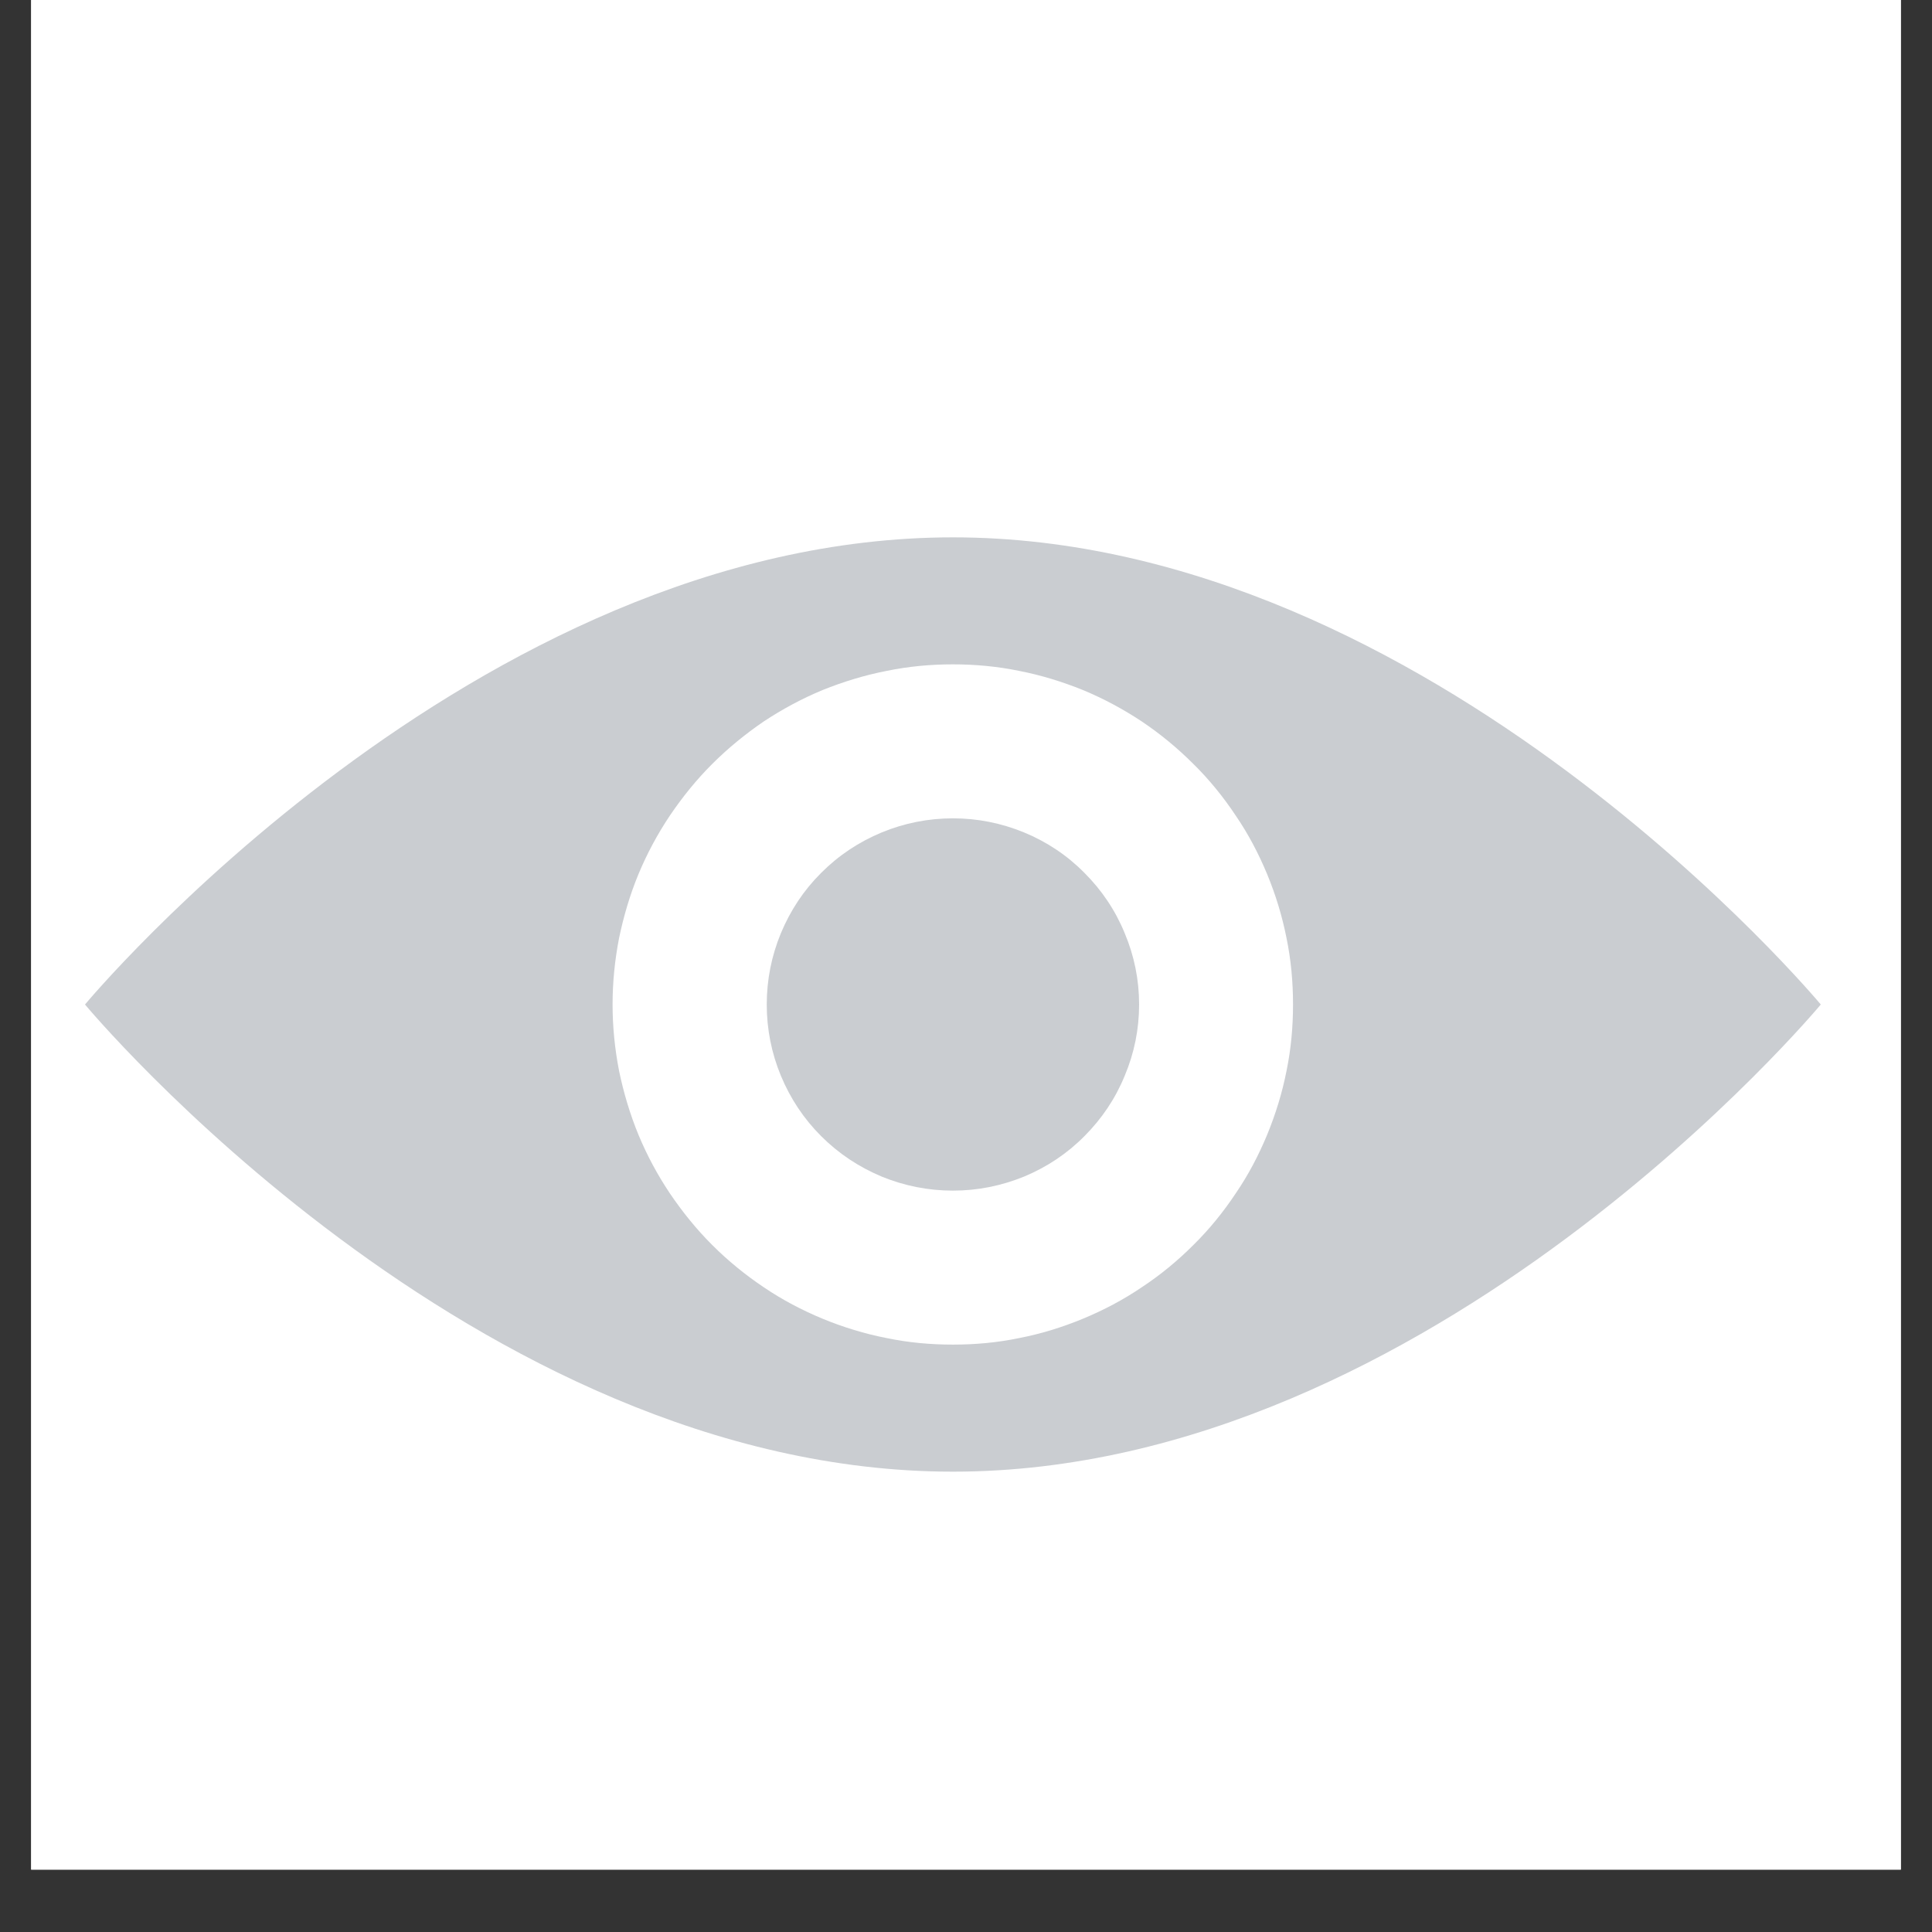 <svg xmlns="http://www.w3.org/2000/svg" xmlns:xlink="http://www.w3.org/1999/xlink" width="40" zoomAndPan="magnify" viewBox="0 0 30 30" height="40" preserveAspectRatio="xMidYMid meet" version="1.2"><rect x="0" y="0" width="30" height="30" fill="#333333" stroke="none"/><defs><clipPath id="3b71872ad0"><path d="M 0.484 0 L 29.516 0 L 29.516 29.031 L 0.484 29.031 Z M 0.484 0 "/></clipPath><clipPath id="812b2d7723"><path d="M 1.32 8.34 L 28.898 8.34 L 28.898 22.855 L 1.32 22.855 Z M 1.32 8.34 "/></clipPath></defs><g id="1400c76e50"><g clip-rule="nonzero" clip-path="url(#3b71872ad0)"><path style=" stroke:none;fill-rule:nonzero;fill:#ffffff;fill-opacity:1;" d="M 0.484 0 L 29.516 0 L 29.516 29.031 L 0.484 29.031 Z M 0.484 0 "/><path style=" stroke:none;fill-rule:nonzero;fill:#ffffff;fill-opacity:1;" d="M 0.484 0 L 29.516 0 L 29.516 29.031 L 0.484 29.031 Z M 0.484 0 "/></g><g clip-rule="nonzero" clip-path="url(#812b2d7723)"><path style=" stroke:none;fill-rule:nonzero;fill:#cacdd1;fill-opacity:1;" d="M 14.797 8.344 C 7.352 8.344 1.32 15.598 1.32 15.598 C 1.32 15.598 7.352 22.852 14.797 22.852 C 22.238 22.852 28.273 15.598 28.273 15.598 C 28.273 15.598 22.238 8.344 14.797 8.344 Z M 14.797 20.879 C 14.449 20.879 14.105 20.848 13.766 20.777 C 13.426 20.711 13.094 20.609 12.773 20.477 C 12.453 20.344 12.148 20.184 11.859 19.988 C 11.574 19.797 11.305 19.578 11.059 19.332 C 10.816 19.09 10.598 18.82 10.402 18.531 C 10.211 18.246 10.047 17.941 9.914 17.621 C 9.781 17.297 9.684 16.969 9.613 16.629 C 9.547 16.289 9.512 15.945 9.512 15.598 C 9.512 15.25 9.547 14.906 9.613 14.566 C 9.684 14.227 9.781 13.895 9.914 13.574 C 10.047 13.254 10.211 12.949 10.402 12.664 C 10.598 12.375 10.816 12.105 11.059 11.863 C 11.305 11.617 11.574 11.398 11.859 11.203 C 12.148 11.012 12.453 10.848 12.773 10.715 C 13.094 10.586 13.426 10.484 13.766 10.418 C 14.105 10.348 14.449 10.316 14.797 10.316 C 15.145 10.316 15.488 10.348 15.828 10.418 C 16.168 10.484 16.496 10.586 16.816 10.715 C 17.137 10.848 17.441 11.012 17.73 11.203 C 18.02 11.398 18.285 11.617 18.531 11.863 C 18.777 12.105 18.996 12.375 19.188 12.664 C 19.383 12.949 19.543 13.254 19.676 13.574 C 19.809 13.895 19.91 14.227 19.977 14.566 C 20.047 14.906 20.078 15.25 20.078 15.598 C 20.078 15.945 20.047 16.289 19.977 16.629 C 19.91 16.969 19.809 17.297 19.676 17.621 C 19.543 17.941 19.383 18.246 19.188 18.531 C 18.996 18.82 18.777 19.09 18.531 19.332 C 18.285 19.578 18.02 19.797 17.73 19.988 C 17.441 20.184 17.137 20.344 16.816 20.477 C 16.496 20.609 16.168 20.711 15.828 20.777 C 15.488 20.848 15.145 20.879 14.797 20.879 Z M 14.797 20.879 "/></g><path style=" stroke:none;fill-rule:nonzero;fill:#cacdd1;fill-opacity:1;" d="M 17.688 15.598 C 17.688 15.98 17.613 16.352 17.465 16.703 C 17.32 17.059 17.109 17.371 16.84 17.641 C 16.57 17.914 16.258 18.121 15.902 18.27 C 15.547 18.414 15.18 18.488 14.797 18.488 C 14.414 18.488 14.043 18.414 13.691 18.27 C 13.336 18.121 13.023 17.914 12.75 17.641 C 12.48 17.371 12.273 17.059 12.125 16.703 C 11.98 16.352 11.906 15.98 11.906 15.598 C 11.906 15.215 11.98 14.844 12.125 14.492 C 12.273 14.137 12.48 13.824 12.75 13.555 C 13.023 13.281 13.336 13.074 13.691 12.926 C 14.043 12.781 14.414 12.707 14.797 12.707 C 15.18 12.707 15.547 12.781 15.902 12.926 C 16.258 13.074 16.57 13.281 16.84 13.555 C 17.109 13.824 17.32 14.137 17.465 14.492 C 17.613 14.844 17.688 15.215 17.688 15.598 Z M 17.688 15.598 "/><g style="fill:#ffffff;fill-opacity:1;"><g transform="translate(14.845, 3.694)"><path style="stroke:none" d="M 0.031 -0.625 L 0.031 -0.703 L 0.219 -0.703 L 0.219 0 L 0.141 0 L 0.141 -0.625 Z M 0.031 -0.625 "/></g></g></g></svg>